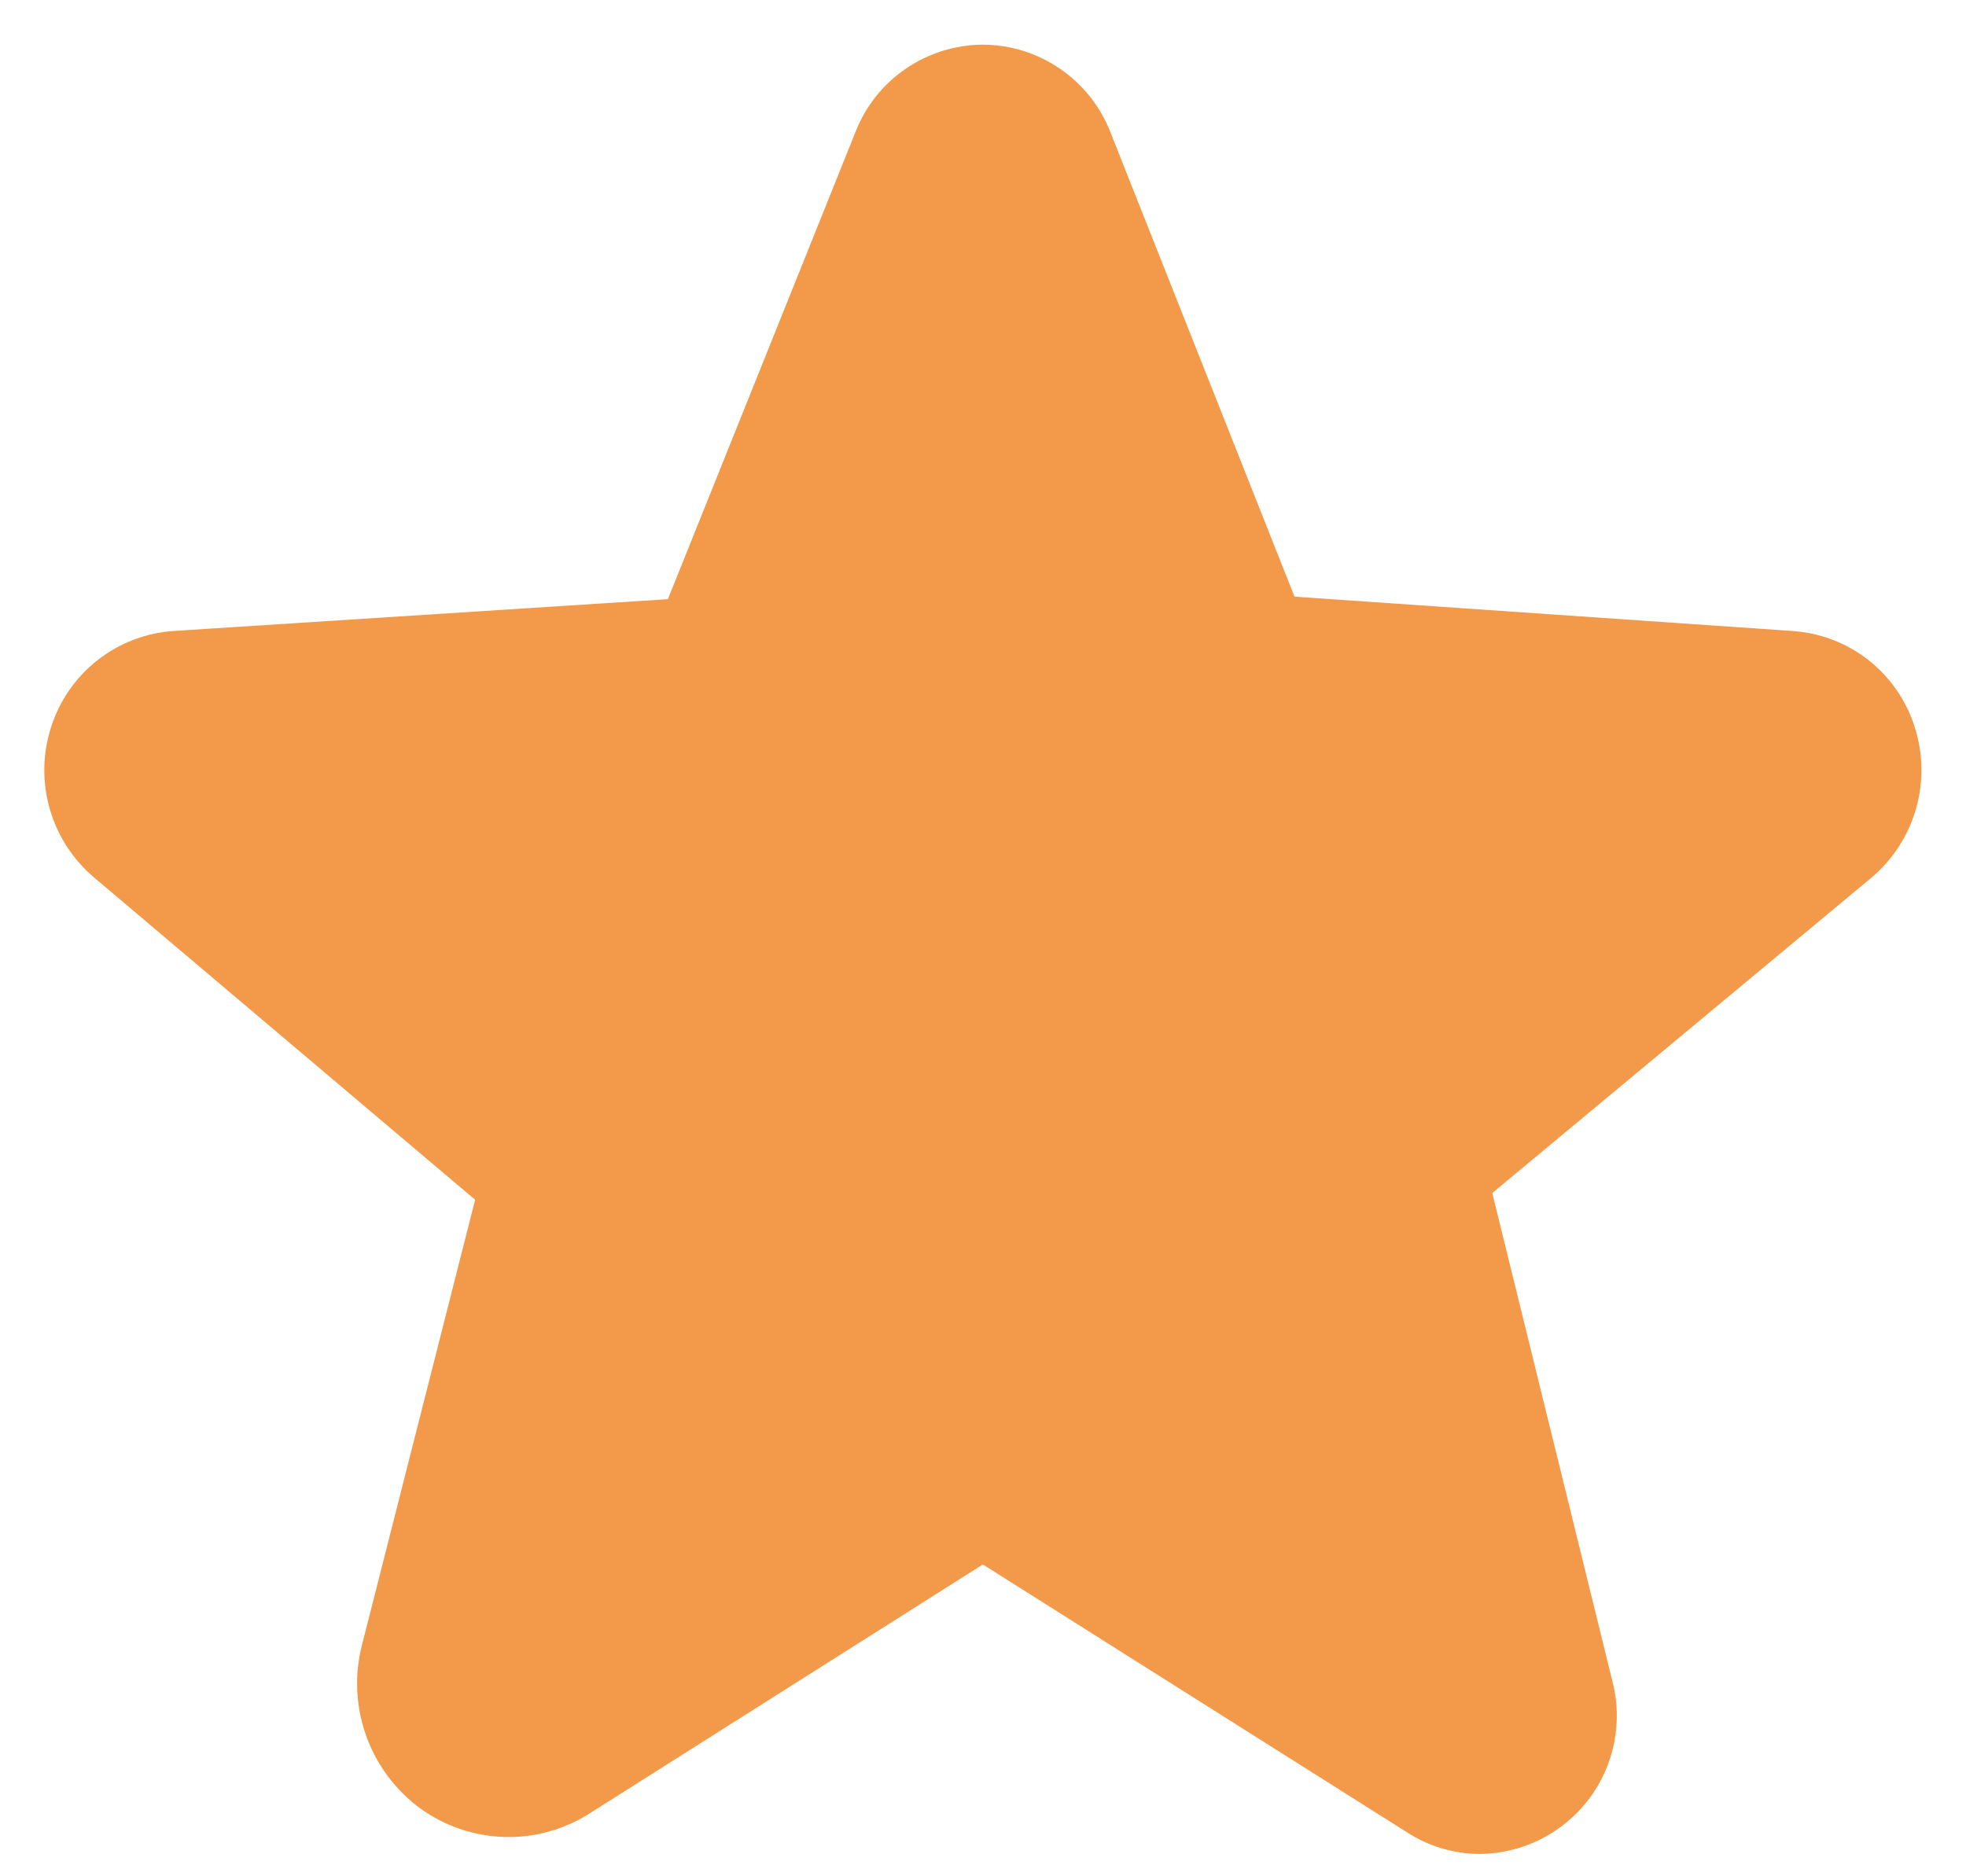 <?xml version="1.0" encoding="UTF-8"?> <svg xmlns="http://www.w3.org/2000/svg" width="22" height="21" viewBox="0 0 22 21" fill="none"> <path d="M21.424 8.131C21.33 7.836 21.149 7.576 20.905 7.385C20.66 7.194 20.364 7.082 20.055 7.062L14.486 6.678L12.424 1.475C12.311 1.188 12.115 0.942 11.861 0.769C11.607 0.595 11.306 0.501 10.999 0.5V0.5C10.691 0.501 10.39 0.595 10.136 0.769C9.882 0.942 9.686 1.188 9.574 1.475L7.474 6.706L1.942 7.062C1.634 7.083 1.338 7.196 1.094 7.387C0.85 7.577 0.669 7.837 0.574 8.131C0.476 8.43 0.47 8.752 0.557 9.054C0.644 9.357 0.82 9.626 1.061 9.828L5.317 13.428L4.052 18.406C3.964 18.743 3.98 19.098 4.097 19.426C4.214 19.754 4.427 20.039 4.708 20.244C4.981 20.44 5.306 20.549 5.642 20.56C5.977 20.57 6.308 20.479 6.592 20.3L10.989 17.516H11.008L15.742 20.506C15.985 20.664 16.268 20.749 16.558 20.75C16.795 20.748 17.027 20.692 17.239 20.586C17.45 20.48 17.635 20.327 17.778 20.139C17.921 19.951 18.019 19.732 18.064 19.5C18.109 19.268 18.101 19.028 18.039 18.8L16.699 13.353L20.936 9.828C21.178 9.626 21.353 9.357 21.44 9.054C21.527 8.752 21.521 8.43 21.424 8.131Z" fill="#F2994A"></path> </svg> 